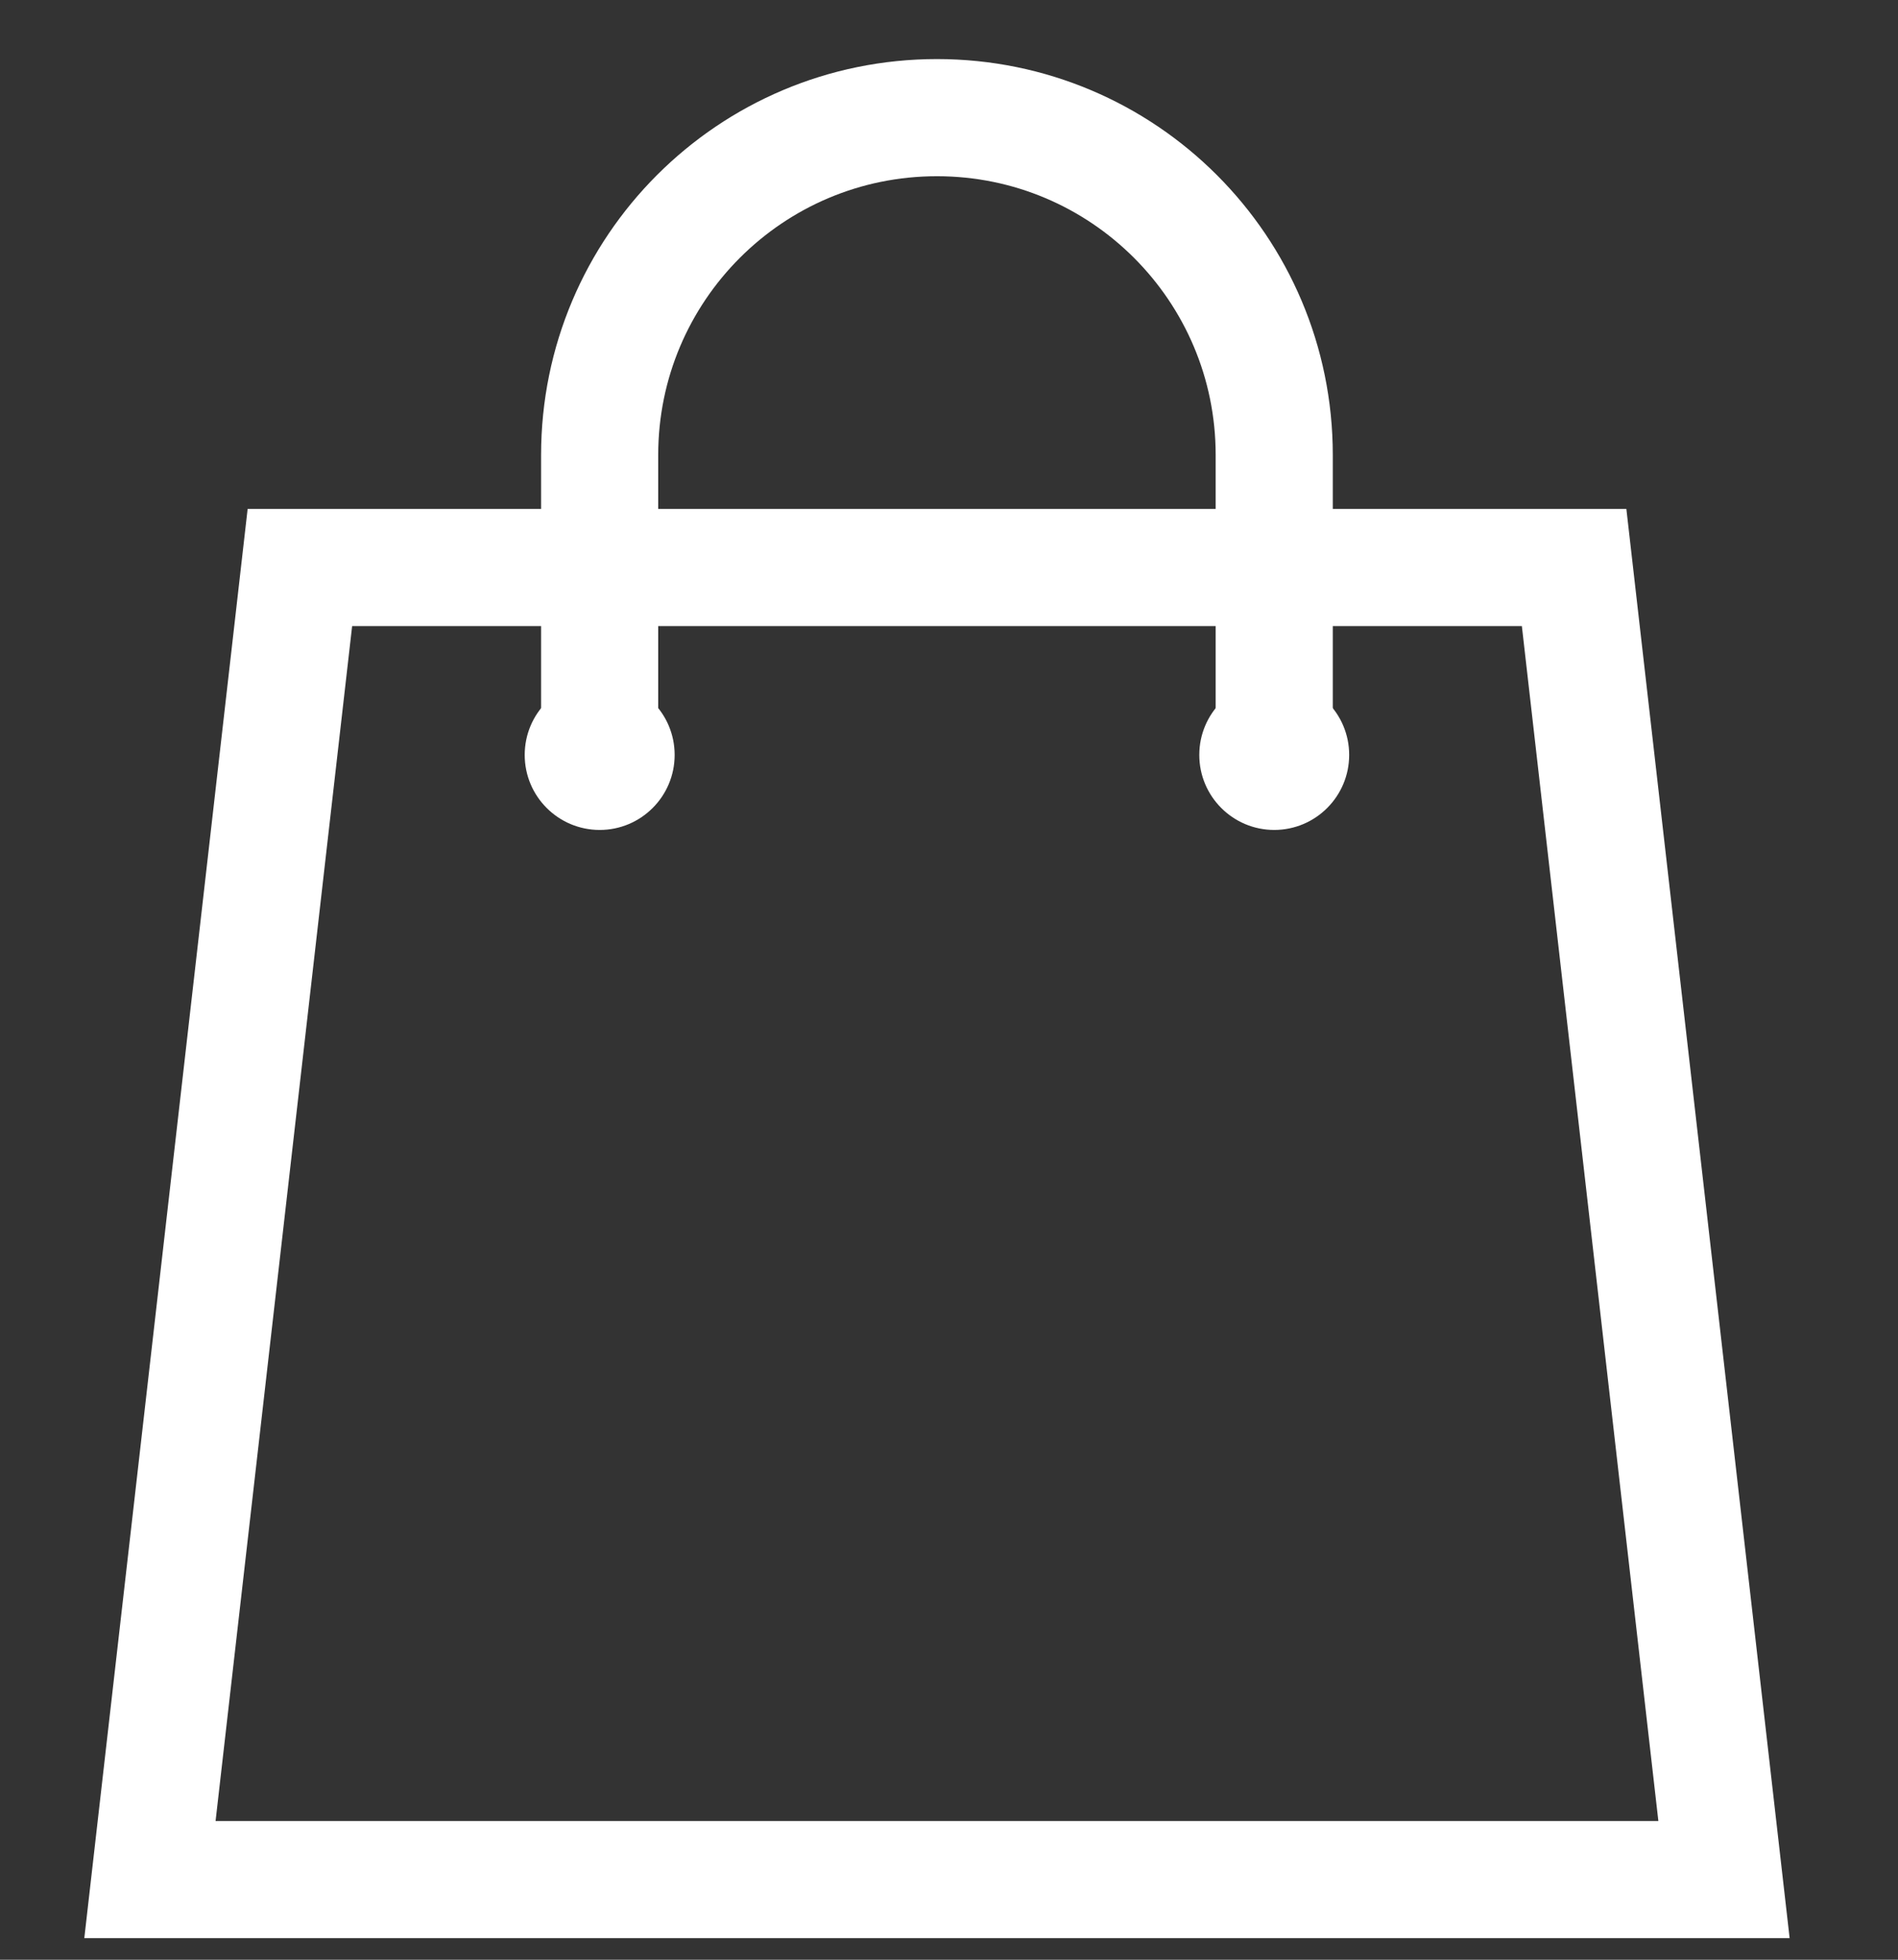<svg width="31" height="32" viewBox="0 0 31 32" fill="none" xmlns="http://www.w3.org/2000/svg">
<rect x="0" y="0" width="31" height="32" fill="#333333" stroke="none"/>
<path d="M4.898 9.267L2.449 30.691H28.158L25.71 9.267H4.898Z" stroke="white" stroke-width="1.913" stroke-miterlimit="10" stroke-linecap="round"/>
<path d="M20.812 12.327C20.812 11.568 20.812 8.19 20.812 7.43C20.812 4.387 18.346 1.921 15.303 1.921C12.26 1.921 9.794 4.387 9.794 7.43C9.794 8.19 9.794 11.568 9.794 12.327" stroke="white" stroke-width="1.913" stroke-miterlimit="10" stroke-linecap="round"/>
<path d="M20.812 13.552C21.488 13.552 22.036 13.003 22.036 12.327C22.036 11.651 21.488 11.103 20.812 11.103C20.136 11.103 19.588 11.651 19.588 12.327C19.588 13.003 20.136 13.552 20.812 13.552Z" fill="white"/>
<path d="M9.795 13.552C10.471 13.552 11.019 13.003 11.019 12.327C11.019 11.651 10.471 11.103 9.795 11.103C9.118 11.103 8.57 11.651 8.57 12.327C8.57 13.003 9.118 13.552 9.795 13.552Z" fill="white"/>
</svg>
